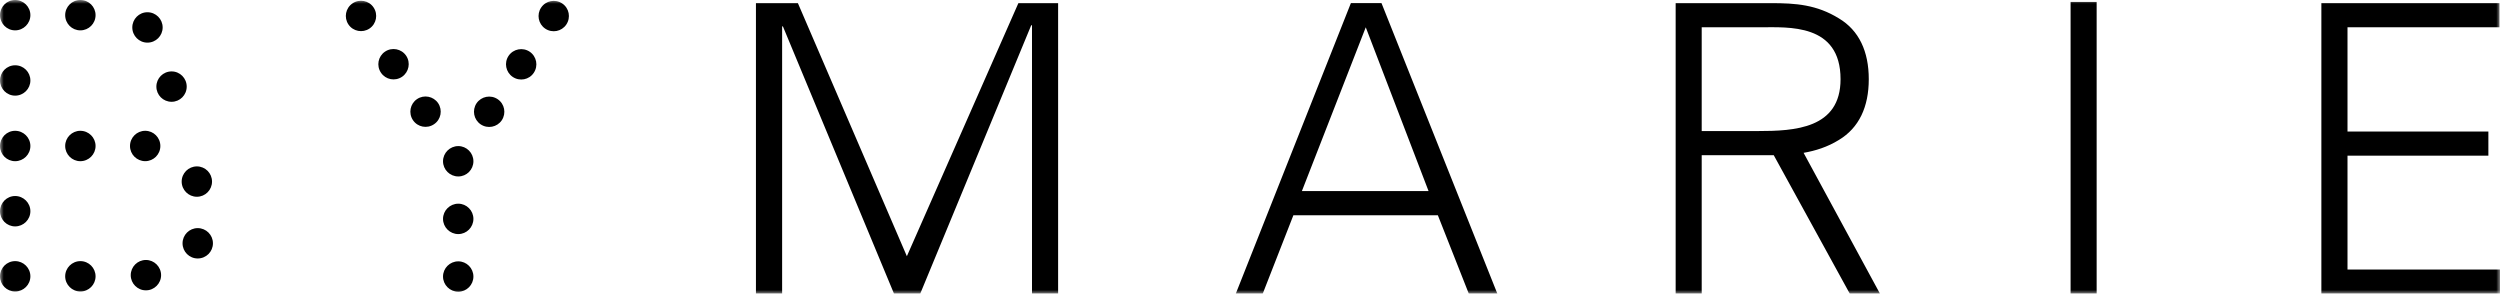 <?xml version="1.0" encoding="UTF-8"?>
<svg width="332px" height="39px" viewBox="0 0 332 39" version="1.1" xmlns="http://www.w3.org/2000/svg" xmlns:xlink="http://www.w3.org/1999/xlink">
    <title>Logo By Marie</title>
    <defs>
        <polygon id="path-1" points="0 0 332 0 332 39 0 39"></polygon>
    </defs>
    <g id="Welcome" stroke="none" stroke-width="1" fill="none" fill-rule="evenodd">
        <g id="Homepage-01" transform="translate(-30, -87)">
            <g id="Logo-By-Marie" transform="translate(30, 87)">
                <mask id="mask-2" fill="white">
                    <use xlink:href="#path-1"></use>
                </mask>
                <g id="Clip-2"></g>
                <path d="M60.861,19.4 C59.747,19.4 58.833,20.307 58.833,21.416 C58.833,22.531 59.747,23.433 60.861,23.433 C61.966,23.433 62.869,22.531 62.869,21.416 C62.869,20.307 61.966,19.4 60.861,19.4 L60.861,19.4 Z M60.861,27.05 C59.747,27.05 58.833,27.957 58.833,29.065 C58.833,30.179 59.747,31.086 60.861,31.086 C61.966,31.086 62.869,30.179 62.869,29.065 C62.869,27.957 61.966,27.05 60.861,27.05 L60.861,27.05 Z M55.385,13.157 C54.457,13.783 54.221,15.036 54.843,15.96 C55.463,16.882 56.717,17.126 57.639,16.497 C58.566,15.878 58.805,14.619 58.181,13.695 C57.555,12.779 56.301,12.537 55.385,13.157 L55.385,13.157 Z M60.861,34.707 C59.747,34.707 58.833,35.61 58.833,36.726 C58.833,37.832 59.747,38.741 60.861,38.741 C61.966,38.741 62.869,37.832 62.869,36.726 C62.869,35.61 61.966,34.707 60.861,34.707 L60.861,34.707 Z M51.127,6.86 C50.212,7.48 49.962,8.73 50.594,9.657 C51.216,10.585 52.46,10.82 53.39,10.199 C54.308,9.572 54.556,8.318 53.936,7.398 C53.308,6.474 52.045,6.234 51.127,6.86 L51.127,6.86 Z M66.09,13.172 C65.17,12.55 63.92,12.792 63.287,13.712 C62.67,14.638 62.907,15.888 63.834,16.515 C64.76,17.137 66.008,16.895 66.634,15.977 C67.254,15.049 67.016,13.794 66.09,13.172 L66.09,13.172 Z M172.892,25.37 L181.373,3.623 L189.711,25.37 L172.892,25.37 Z M179.399,0.41 L164.113,38.998 L167.691,38.998 L171.763,28.583 L190.946,28.583 L195.057,38.998 L198.848,38.998 L183.461,0.41 L179.399,0.41 Z M274.974,39 L278.435,39 L278.435,0.253 L274.974,0.253 L274.974,39 Z M311.748,35.796 L311.748,20.674 L330.456,20.674 L330.456,17.467 L311.748,17.467 L311.748,3.623 L331.931,3.623 L331.931,0.412 L308.278,0.412 L308.278,38.998 L332,38.998 L332,35.796 L311.748,35.796 Z M233.422,17.404 L225.986,17.404 L225.986,3.623 L233.789,3.623 C237.481,3.623 244.425,3.086 244.425,10.516 C244.425,17.089 238.334,17.404 233.422,17.404 L233.422,17.404 Z M244.209,18.583 C246.88,16.975 248.173,14.2 248.173,10.516 C248.173,6.828 246.88,4.04 244.209,2.444 C241.264,0.628 238.498,0.412 235.132,0.412 L222.527,0.412 L222.527,38.998 L225.986,38.998 L225.986,20.609 L235.553,20.609 L245.651,38.998 L249.661,38.998 L239.517,20.296 C241.067,20.03 242.687,19.529 244.209,18.583 L244.209,18.583 Z M74.664,0.462 C73.733,-0.164 72.485,0.084 71.868,1 C71.239,1.924 71.486,3.179 72.401,3.8 C73.325,4.429 74.582,4.183 75.201,3.265 C75.83,2.336 75.59,1.082 74.664,0.462 L74.664,0.462 Z M70.348,6.871 C69.428,6.249 68.169,6.489 67.543,7.411 C66.919,8.339 67.163,9.585 68.087,10.212 C69.013,10.838 70.268,10.598 70.885,9.67 C71.507,8.743 71.265,7.497 70.348,6.871 L70.348,6.871 Z M46.82,0.445 C45.889,1.071 45.648,2.323 46.274,3.252 C46.891,4.172 48.156,4.409 49.074,3.787 C49.99,3.166 50.236,1.911 49.607,0.983 C48.986,0.065 47.735,-0.177 46.82,0.445 L46.82,0.445 Z M120.432,34.027 L105.958,0.412 L100.389,0.412 L100.389,38.998 L103.866,38.998 L103.866,3.507 L103.971,3.507 L118.724,38.998 L122.207,38.998 L136.945,3.353 L137.049,3.353 L137.049,38.998 L140.518,38.998 L140.518,0.412 L135.244,0.412 L120.432,34.027 Z M10.666,17.37 C9.56,17.37 8.656,18.275 8.656,19.384 C8.656,20.499 9.56,21.406 10.666,21.406 C11.787,21.406 12.691,20.499 12.691,19.384 C12.691,18.275 11.787,17.37 10.666,17.37 L10.666,17.37 Z M2.012,8.67 C0.9,8.67 0,9.568 0,10.689 C0,11.794 0.9,12.701 2.012,12.701 C3.133,12.701 4.035,11.794 4.035,10.689 C4.035,9.568 3.133,8.67 2.012,8.67 L2.012,8.67 Z M2.012,0 C0.9,0 0,0.898 0,2.01 C0,3.12 0.9,4.032 2.012,4.032 C3.122,4.032 4.035,3.12 4.035,2.01 C4.035,0.898 3.122,0 2.012,0 L2.012,0 Z M2.012,17.37 C0.9,17.37 0,18.275 0,19.389 C0,20.505 0.9,21.406 2.012,21.406 C3.122,21.406 4.035,20.505 4.035,19.389 C4.035,18.275 3.122,17.37 2.012,17.37 L2.012,17.37 Z M2.012,26.031 C0.9,26.031 0,26.94 0,28.048 C0,29.164 0.9,30.067 2.012,30.067 C3.122,30.067 4.035,29.164 4.035,28.048 C4.035,26.94 3.122,26.031 2.012,26.031 L2.012,26.031 Z M19.577,5.662 C20.699,5.662 21.6,4.755 21.6,3.643 C21.6,2.533 20.699,1.626 19.577,1.626 C18.467,1.626 17.569,2.533 17.569,3.643 C17.569,4.755 18.467,5.662 19.577,5.662 L19.577,5.662 Z M2.012,34.677 C0.9,34.677 0,35.582 0,36.692 C0,37.81 0.9,38.711 2.012,38.711 C3.122,38.711 4.035,37.81 4.035,36.692 C4.035,35.582 3.122,34.677 2.012,34.677 L2.012,34.677 Z M26.255,30.294 C25.145,30.294 24.242,31.198 24.242,32.312 C24.242,33.427 25.145,34.325 26.255,34.325 C27.375,34.325 28.278,33.427 28.278,32.312 C28.278,31.198 27.375,30.294 26.255,30.294 L26.255,30.294 Z M24.795,11.501 C24.795,10.389 23.897,9.484 22.789,9.484 C21.664,9.484 20.766,10.389 20.766,11.501 C20.766,12.617 21.664,13.518 22.789,13.518 C23.897,13.518 24.795,12.617 24.795,11.501 L24.795,11.501 Z M26.147,26.13 C27.256,26.13 28.157,25.228 28.157,24.113 C28.157,22.997 27.256,22.097 26.147,22.097 C25.035,22.097 24.126,22.997 24.126,24.113 C24.126,25.228 25.035,26.13 26.147,26.13 L26.147,26.13 Z M19.378,34.524 C18.264,34.524 17.361,35.428 17.361,36.545 C17.361,37.65 18.264,38.559 19.378,38.559 C20.481,38.559 21.394,37.65 21.394,36.545 C21.394,35.428 20.481,34.524 19.378,34.524 L19.378,34.524 Z M10.67,0 C9.554,0 8.656,0.9 8.656,2.008 C8.656,3.131 9.554,4.032 10.67,4.032 C11.787,4.032 12.691,3.131 12.691,2.008 C12.691,0.9 11.787,0 10.67,0 L10.67,0 Z M19.287,21.403 C20.395,21.403 21.295,20.501 21.295,19.389 C21.295,18.272 20.395,17.37 19.287,17.37 C18.167,17.37 17.264,18.272 17.264,19.389 C17.264,20.501 18.167,21.403 19.287,21.403 L19.287,21.403 Z M10.677,34.677 C9.565,34.677 8.656,35.582 8.656,36.696 C8.656,37.804 9.565,38.711 10.677,38.711 C11.789,38.711 12.691,37.804 12.691,36.696 C12.691,35.582 11.789,34.677 10.677,34.677 L10.677,34.677 Z" id="Fill-1" fill="#000000" mask="url(#mask-2)"></path>
            </g>
        </g>
    </g>
</svg>